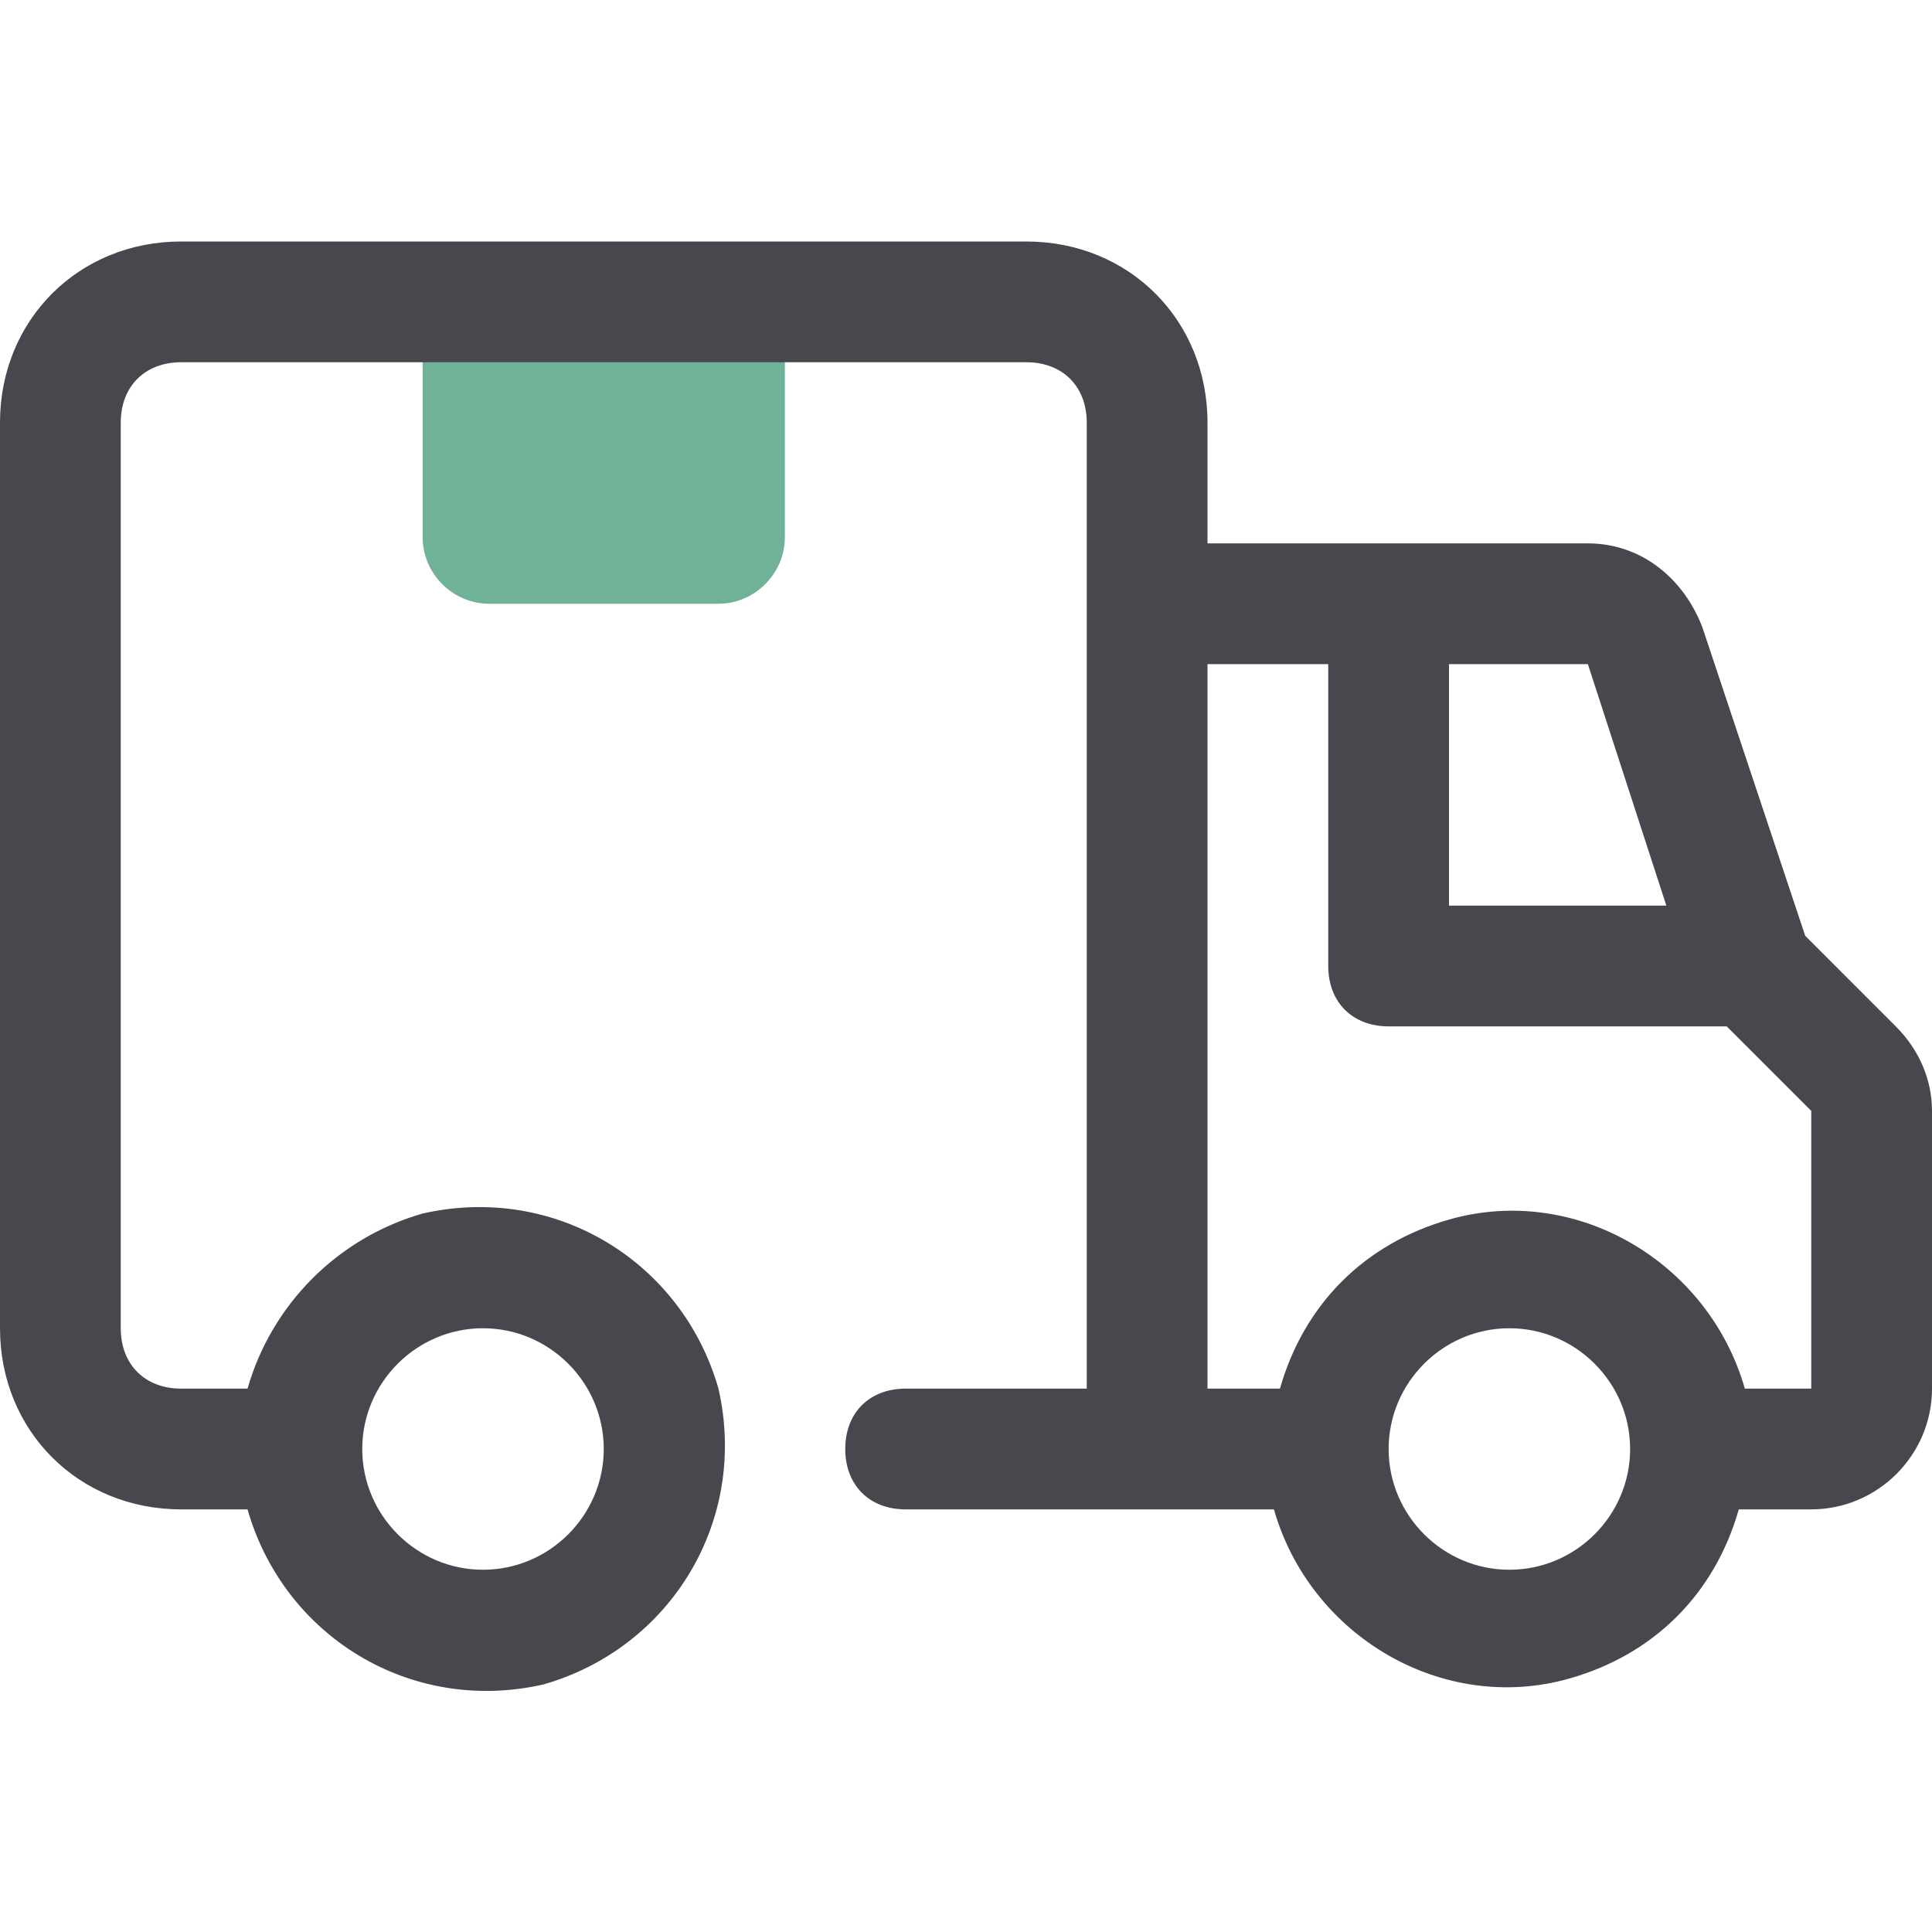 <svg enable-background="new 0 0 32 32" viewBox="0 0 32 32" xmlns="http://www.w3.org/2000/svg"><path d="m7 5h6v3.9c0 .6-.5 1.1-1.1 1.1h-3.8c-.6 0-1.1-.5-1.1-1.1z" fill="#6fb297"/><path d="m31.4 17-1.5-1.5-1.7-5.1c-.3-.8-1-1.4-1.9-1.4h-6.3v-2c0-1.7-1.3-3-3-3h-14c-1.7 0-3 1.3-3 3v15c0 1.7 1.3 3 3 3h1.1c.6 2.1 2.7 3.4 4.9 2.9 2.1-.6 3.4-2.7 2.9-4.9-.6-2.1-2.7-3.4-4.9-2.9-1.4.4-2.5 1.5-2.9 2.9h-1.1c-.6 0-1-.4-1-1v-15c0-.6.4-1 1-1h14c.6 0 1 .4 1 1v16h-3c-.6 0-1 .4-1 1s.4 1 1 1h6.1c.6 2.1 2.8 3.4 4.9 2.8 1.4-.4 2.4-1.4 2.8-2.8h1.2c1.1 0 2-.9 2-2v-4.6c0-.5-.2-1-.6-1.4zm-23.4 5c1.1 0 2 .9 2 2s-.9 2-2 2-2-.9-2-2 .9-2 2-2zm19.6-7h-3.6v-4h2.3zm-2.6 11c-1.1 0-2-.9-2-2s.9-2 2-2 2 .9 2 2-.9 2-2 2zm5-3h-1.1c-.6-2.1-2.8-3.4-4.9-2.8-1.4.4-2.4 1.4-2.8 2.8h-1.2v-12h2v5c0 .6.4 1 1 1h5.6l1.4 1.4z" fill="#48474d"/></svg>